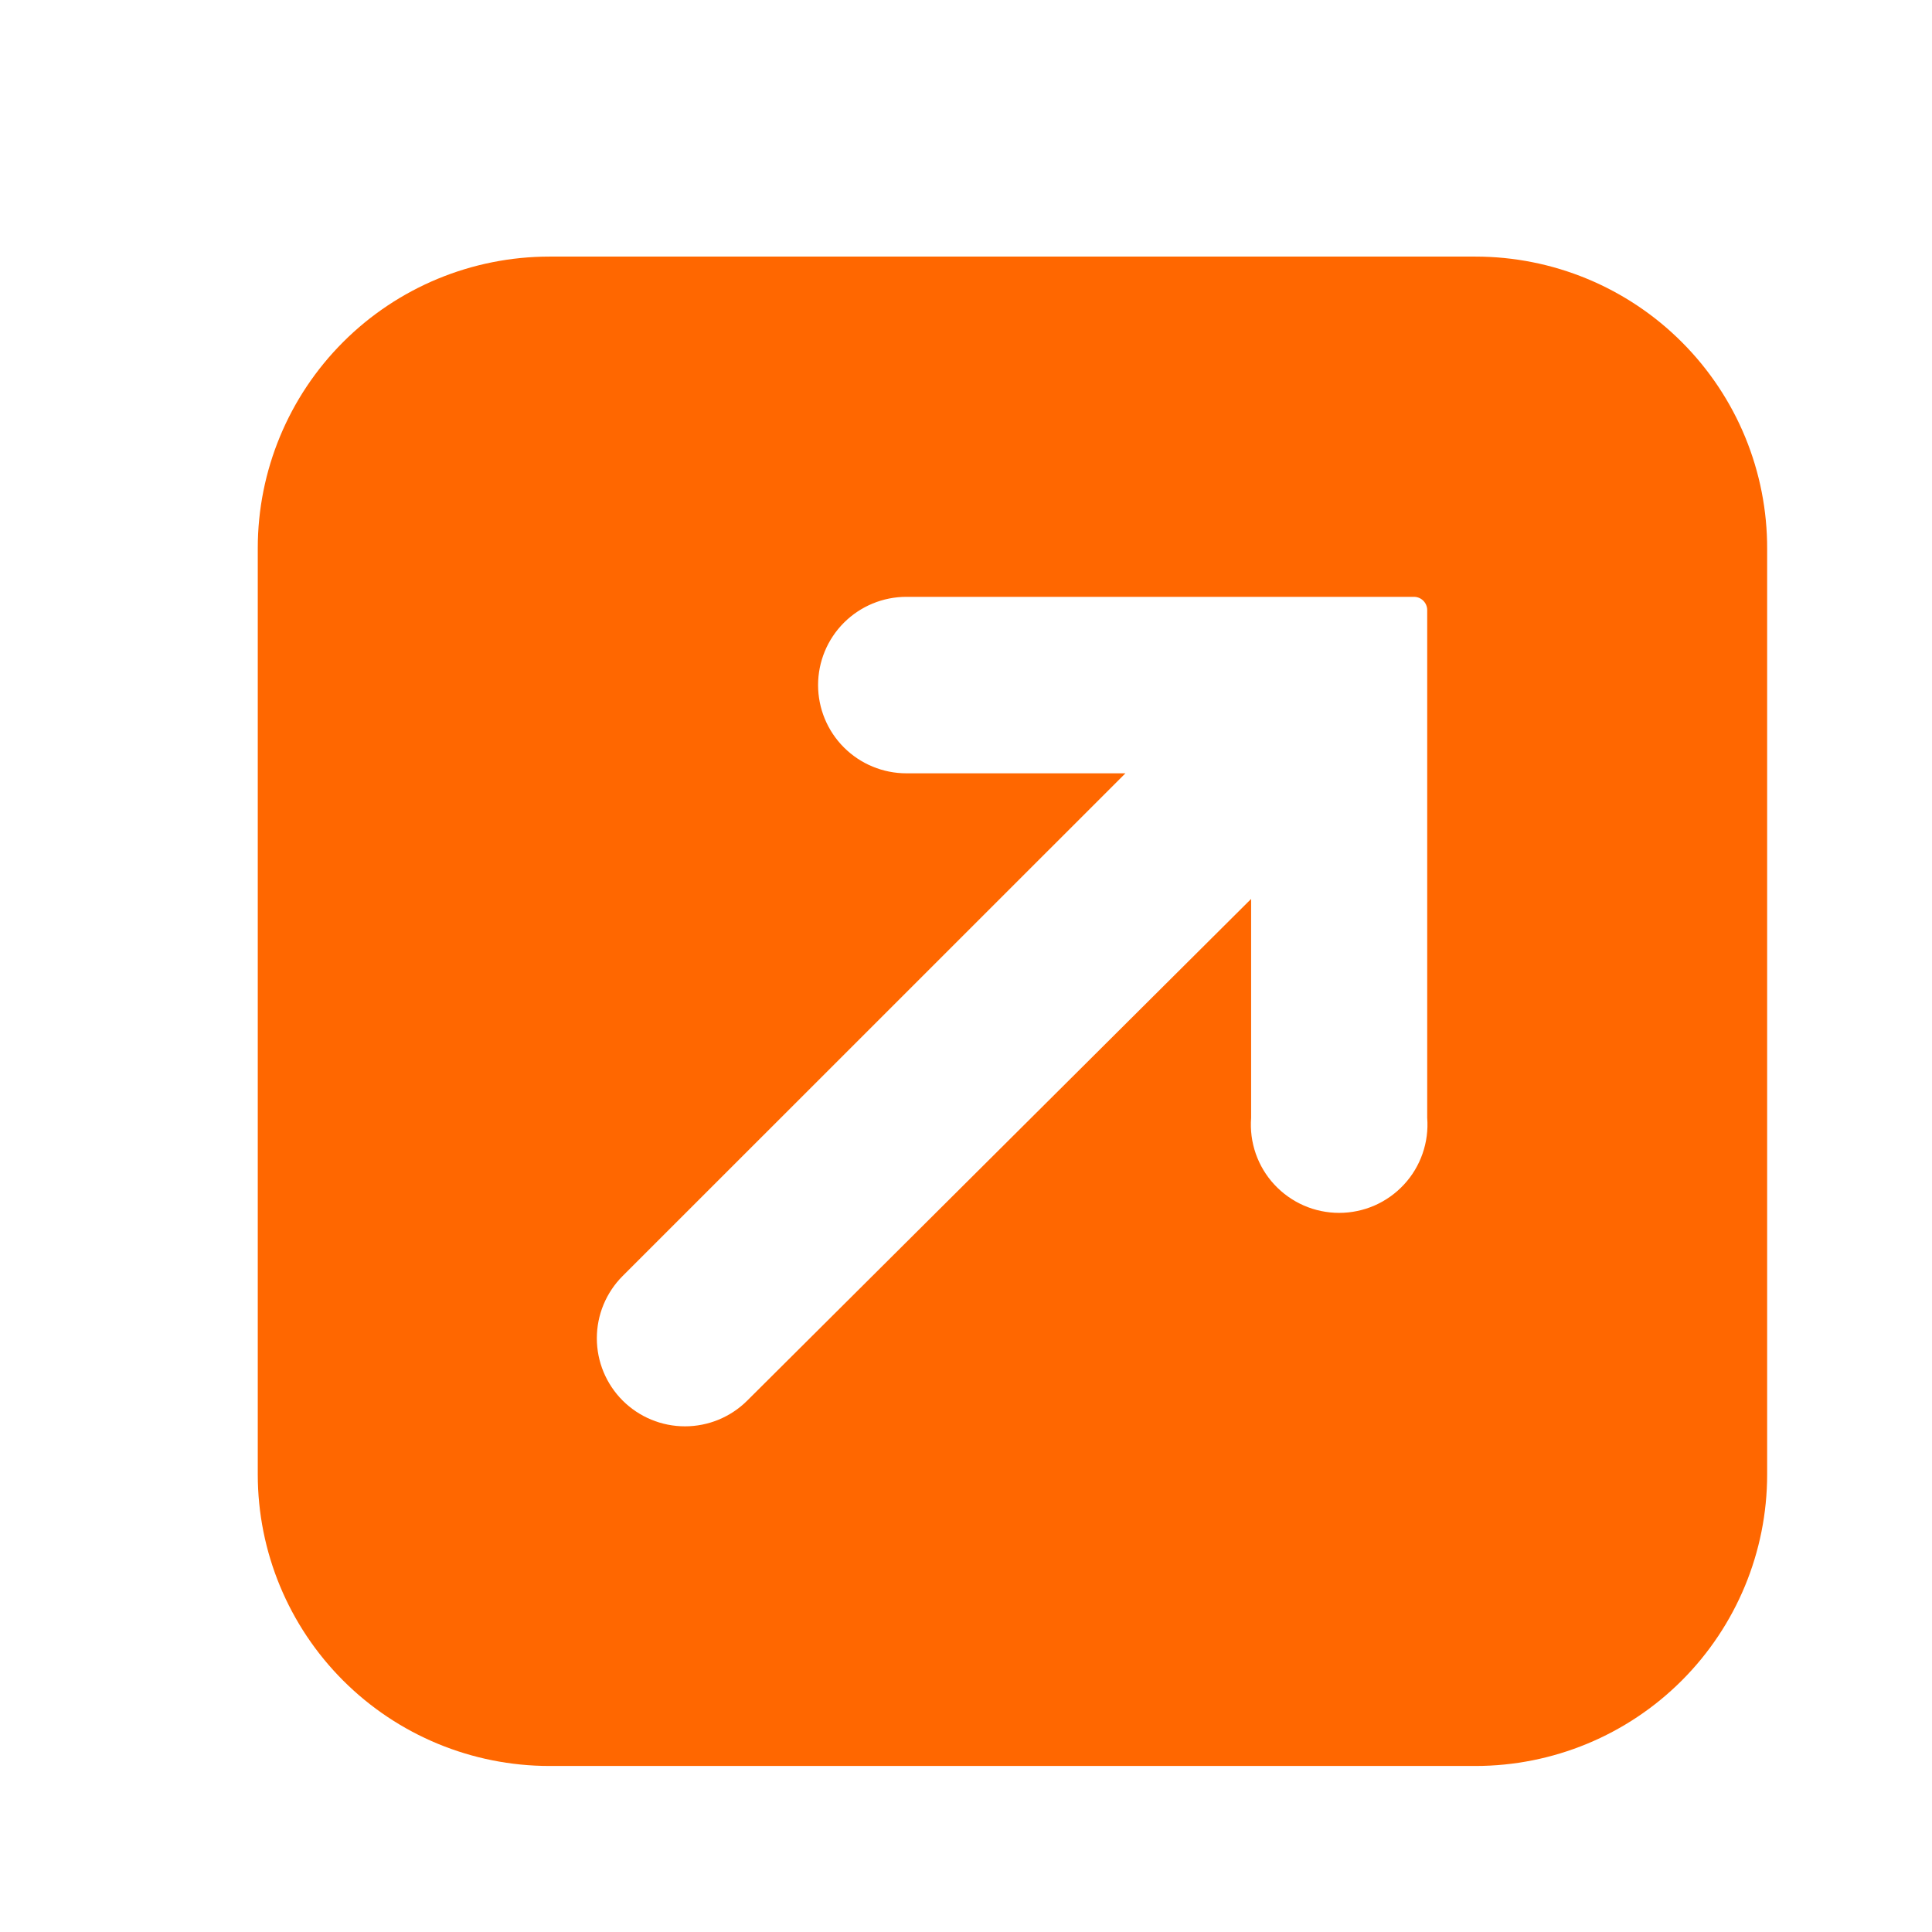 <?xml version="1.0" encoding="UTF-8"?> <svg xmlns="http://www.w3.org/2000/svg" width="64" height="64" viewBox="0 0 64 64" fill="none"><path d="M48.876 8.5H18.202C15.639 8.5 13.181 9.517 11.369 11.328C9.557 13.139 8.539 15.595 8.539 18.156V48.844C8.539 51.405 9.557 53.861 11.369 55.672C13.181 57.483 15.639 58.5 18.202 58.5H48.876C51.439 58.5 53.897 57.483 55.709 55.672C57.521 53.861 58.539 51.405 58.539 48.844V18.191C58.544 16.92 58.297 15.661 57.814 14.485C57.33 13.309 56.619 12.241 55.721 11.341C54.824 10.44 53.757 9.726 52.582 9.238C51.408 8.751 50.148 8.5 48.876 8.5ZM47.278 37.029C47.309 37.431 47.257 37.834 47.124 38.215C46.992 38.596 46.782 38.945 46.508 39.24C46.234 39.536 45.902 39.772 45.533 39.934C45.163 40.095 44.764 40.178 44.361 40.178C43.958 40.178 43.559 40.095 43.19 39.934C42.82 39.772 42.488 39.536 42.214 39.24C41.94 38.945 41.731 38.596 41.598 38.215C41.466 37.834 41.414 37.431 41.445 37.029V29.778L24.755 46.395C24.207 46.942 23.465 47.249 22.691 47.249C21.916 47.249 21.174 46.942 20.626 46.395C20.079 45.848 19.771 45.106 19.771 44.332C19.771 43.558 20.079 42.816 20.626 42.269L37.281 25.617H30.025C29.25 25.617 28.506 25.309 27.957 24.761C27.408 24.213 27.1 23.469 27.1 22.694C27.1 21.919 27.408 21.175 27.957 20.627C28.506 20.079 29.25 19.771 30.025 19.771H46.838C46.955 19.771 47.067 19.817 47.149 19.9C47.231 19.982 47.278 20.094 47.278 20.21V37.029Z" fill="#FF6700"></path></svg> 